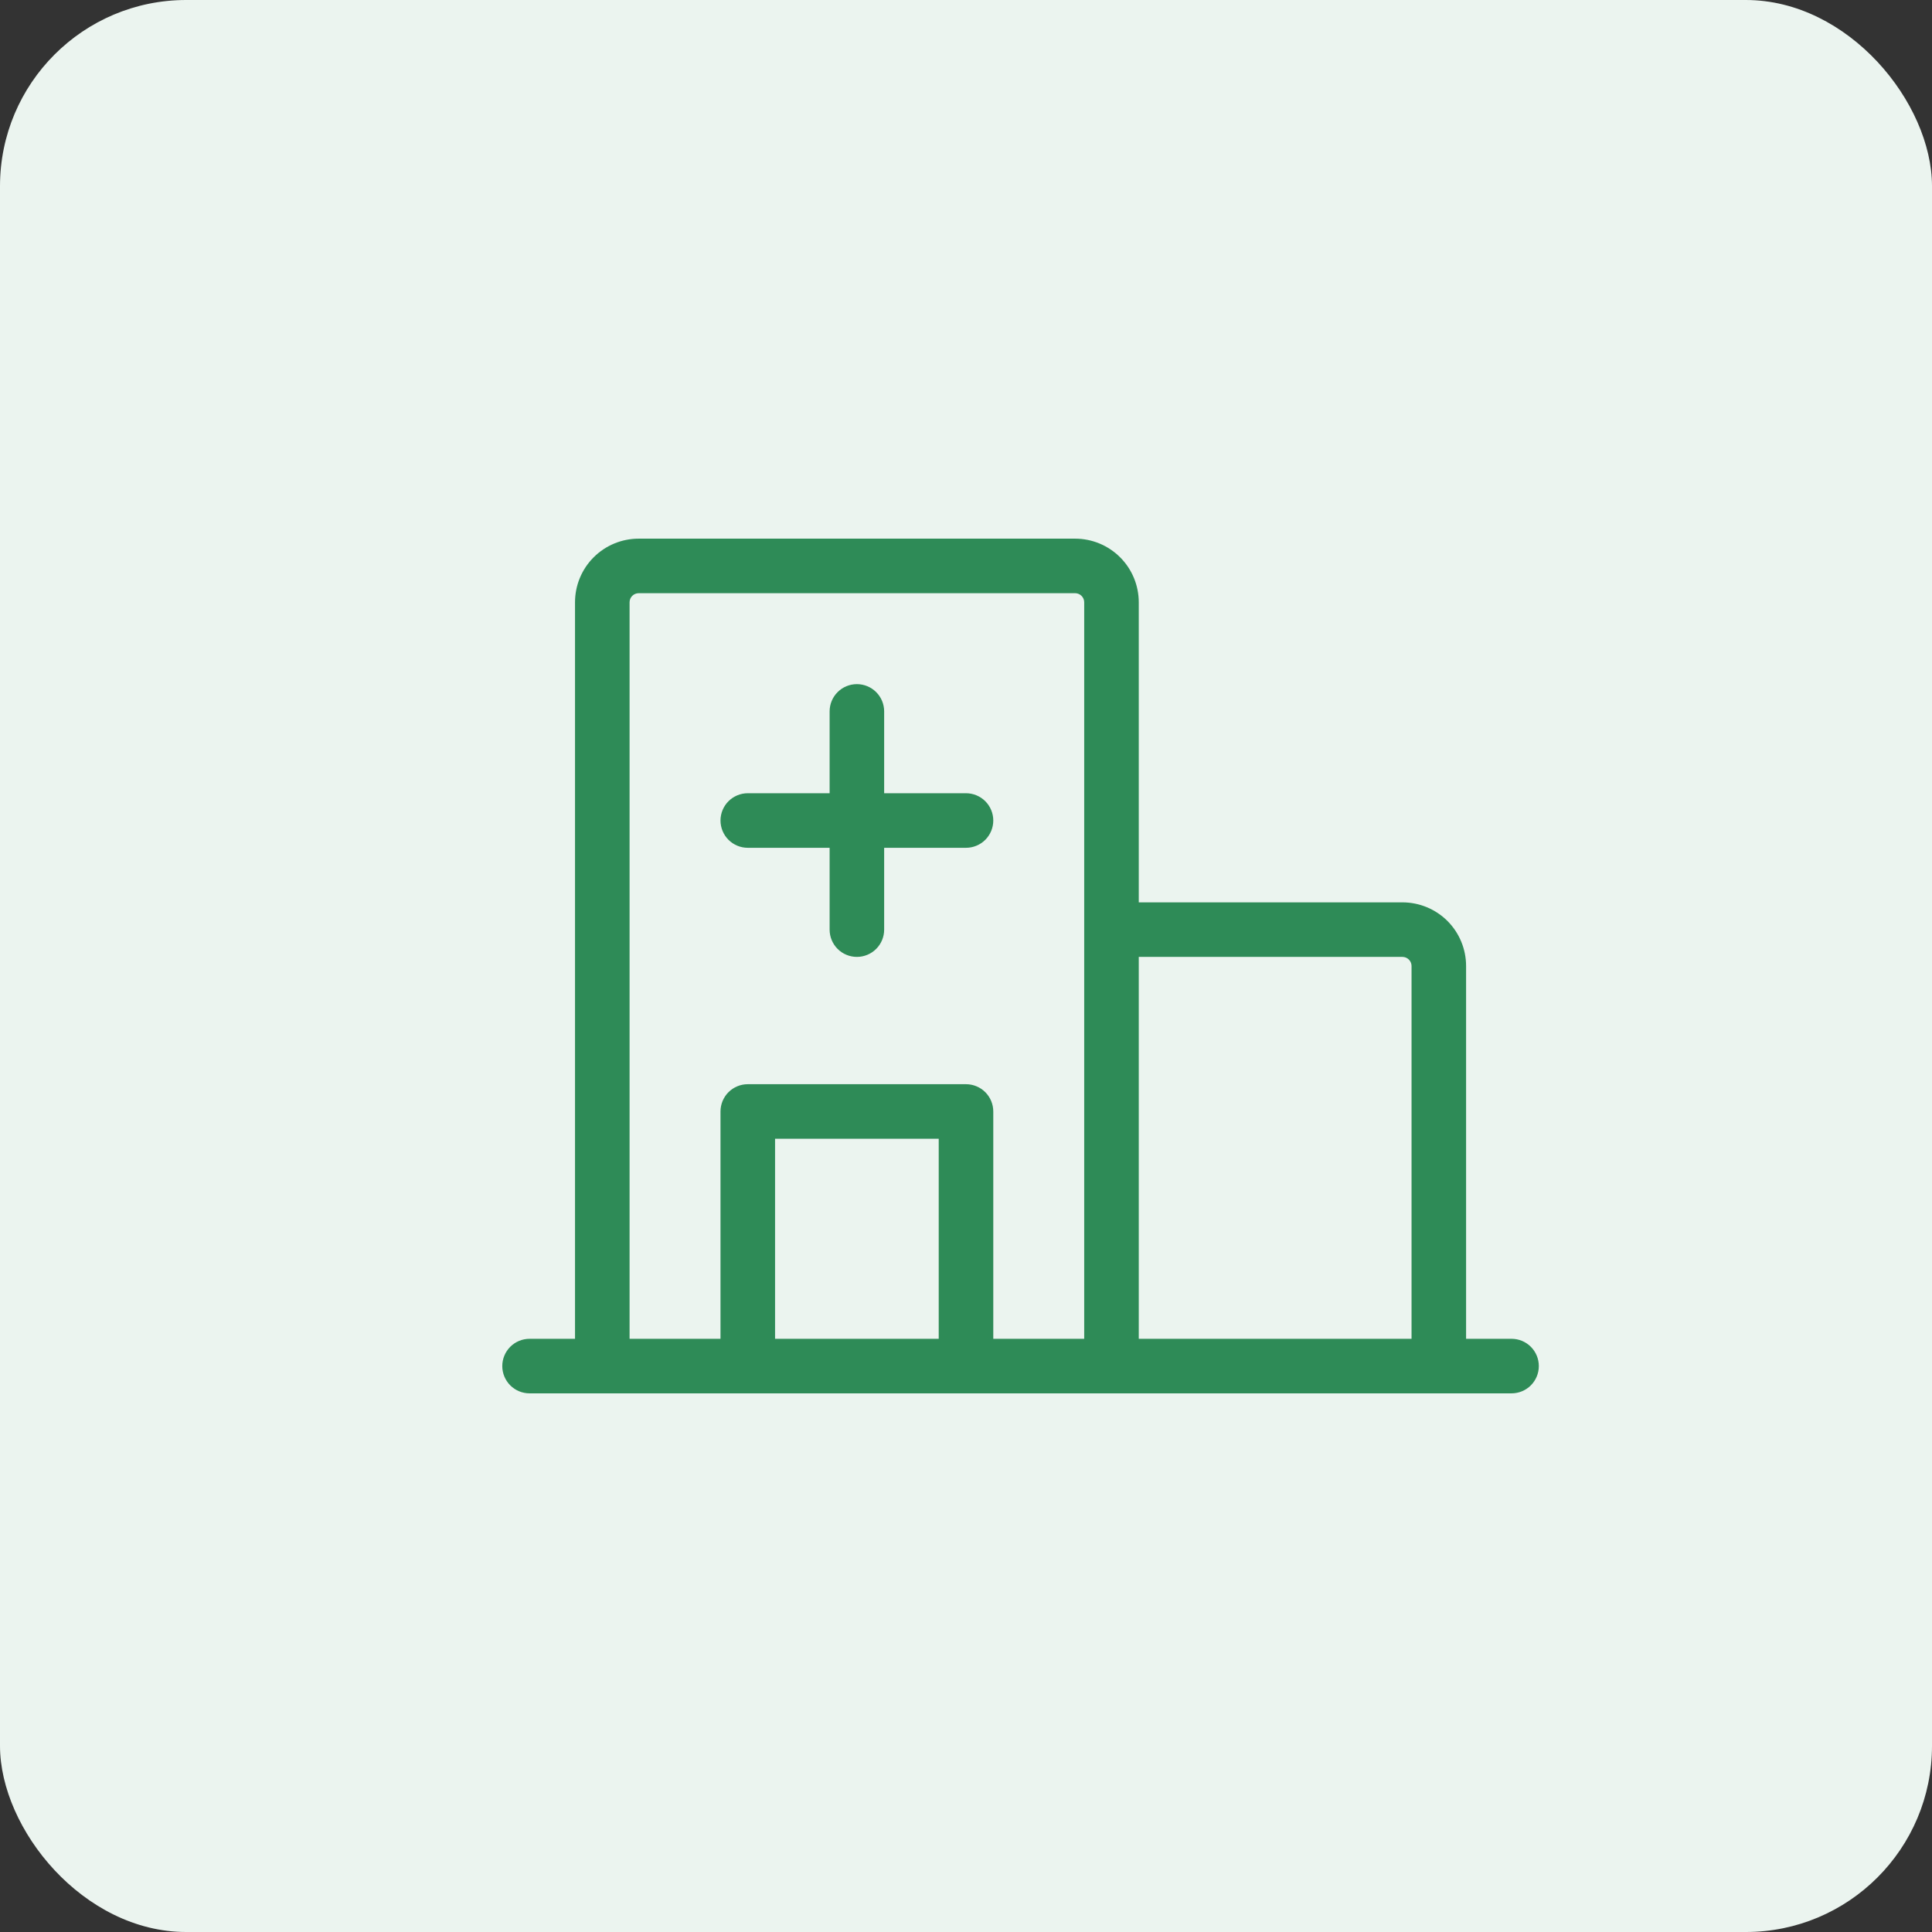 <svg width="83" height="83" viewBox="0 0 83 83" fill="none" xmlns="http://www.w3.org/2000/svg">
<rect x="0" y="0" width="83" height="83" fill="#333333" stroke="none"/>
<rect width="83" height="83" rx="8" fill="#EBF4EF"/>
<g clip-path="url(#clip0_2562_1839)">
<path d="M64.938 57.516H62.984V41.5C62.984 40.775 62.696 40.079 62.184 39.566C61.671 39.054 60.975 38.766 60.25 38.766H48.922V25.875C48.922 25.15 48.634 24.454 48.121 23.942C47.608 23.429 46.913 23.141 46.188 23.141H27.438C26.712 23.141 26.017 23.429 25.504 23.942C24.991 24.454 24.703 25.15 24.703 25.875V57.516H22.75C22.439 57.516 22.141 57.639 21.921 57.859C21.702 58.079 21.578 58.377 21.578 58.688C21.578 58.998 21.702 59.296 21.921 59.516C22.141 59.736 22.439 59.859 22.75 59.859H64.938C65.248 59.859 65.546 59.736 65.766 59.516C65.986 59.296 66.109 58.998 66.109 58.688C66.109 58.377 65.986 58.079 65.766 57.859C65.546 57.639 65.248 57.516 64.938 57.516ZM60.25 41.109C60.354 41.109 60.453 41.151 60.526 41.224C60.599 41.297 60.641 41.396 60.641 41.5V57.516H48.922V41.109H60.25ZM27.047 25.875C27.047 25.771 27.088 25.672 27.161 25.599C27.235 25.526 27.334 25.484 27.438 25.484H46.188C46.291 25.484 46.391 25.526 46.464 25.599C46.537 25.672 46.578 25.771 46.578 25.875V57.516H42.672V47.75C42.672 47.439 42.548 47.141 42.329 46.921C42.109 46.702 41.811 46.578 41.5 46.578H32.125C31.814 46.578 31.516 46.702 31.296 46.921C31.077 47.141 30.953 47.439 30.953 47.75V57.516H27.047V25.875ZM40.328 57.516H33.297V48.922H40.328V57.516ZM30.953 35.25C30.953 34.939 31.077 34.641 31.296 34.421C31.516 34.202 31.814 34.078 32.125 34.078H35.641V30.562C35.641 30.252 35.764 29.954 35.984 29.734C36.204 29.514 36.502 29.391 36.812 29.391C37.123 29.391 37.421 29.514 37.641 29.734C37.861 29.954 37.984 30.252 37.984 30.562V34.078H41.5C41.811 34.078 42.109 34.202 42.329 34.421C42.548 34.641 42.672 34.939 42.672 35.25C42.672 35.561 42.548 35.859 42.329 36.079C42.109 36.298 41.811 36.422 41.5 36.422H37.984V39.938C37.984 40.248 37.861 40.546 37.641 40.766C37.421 40.986 37.123 41.109 36.812 41.109C36.502 41.109 36.204 40.986 35.984 40.766C35.764 40.546 35.641 40.248 35.641 39.938V36.422H32.125C31.814 36.422 31.516 36.298 31.296 36.079C31.077 35.859 30.953 35.561 30.953 35.25Z" fill="#2E8B57"/>
</g>
<defs>
<clipPath id="clip0_2562_1839">
<rect width="50" height="50" fill="white" transform="translate(16.5 16.5)"/>
</clipPath>
</defs>
</svg>
